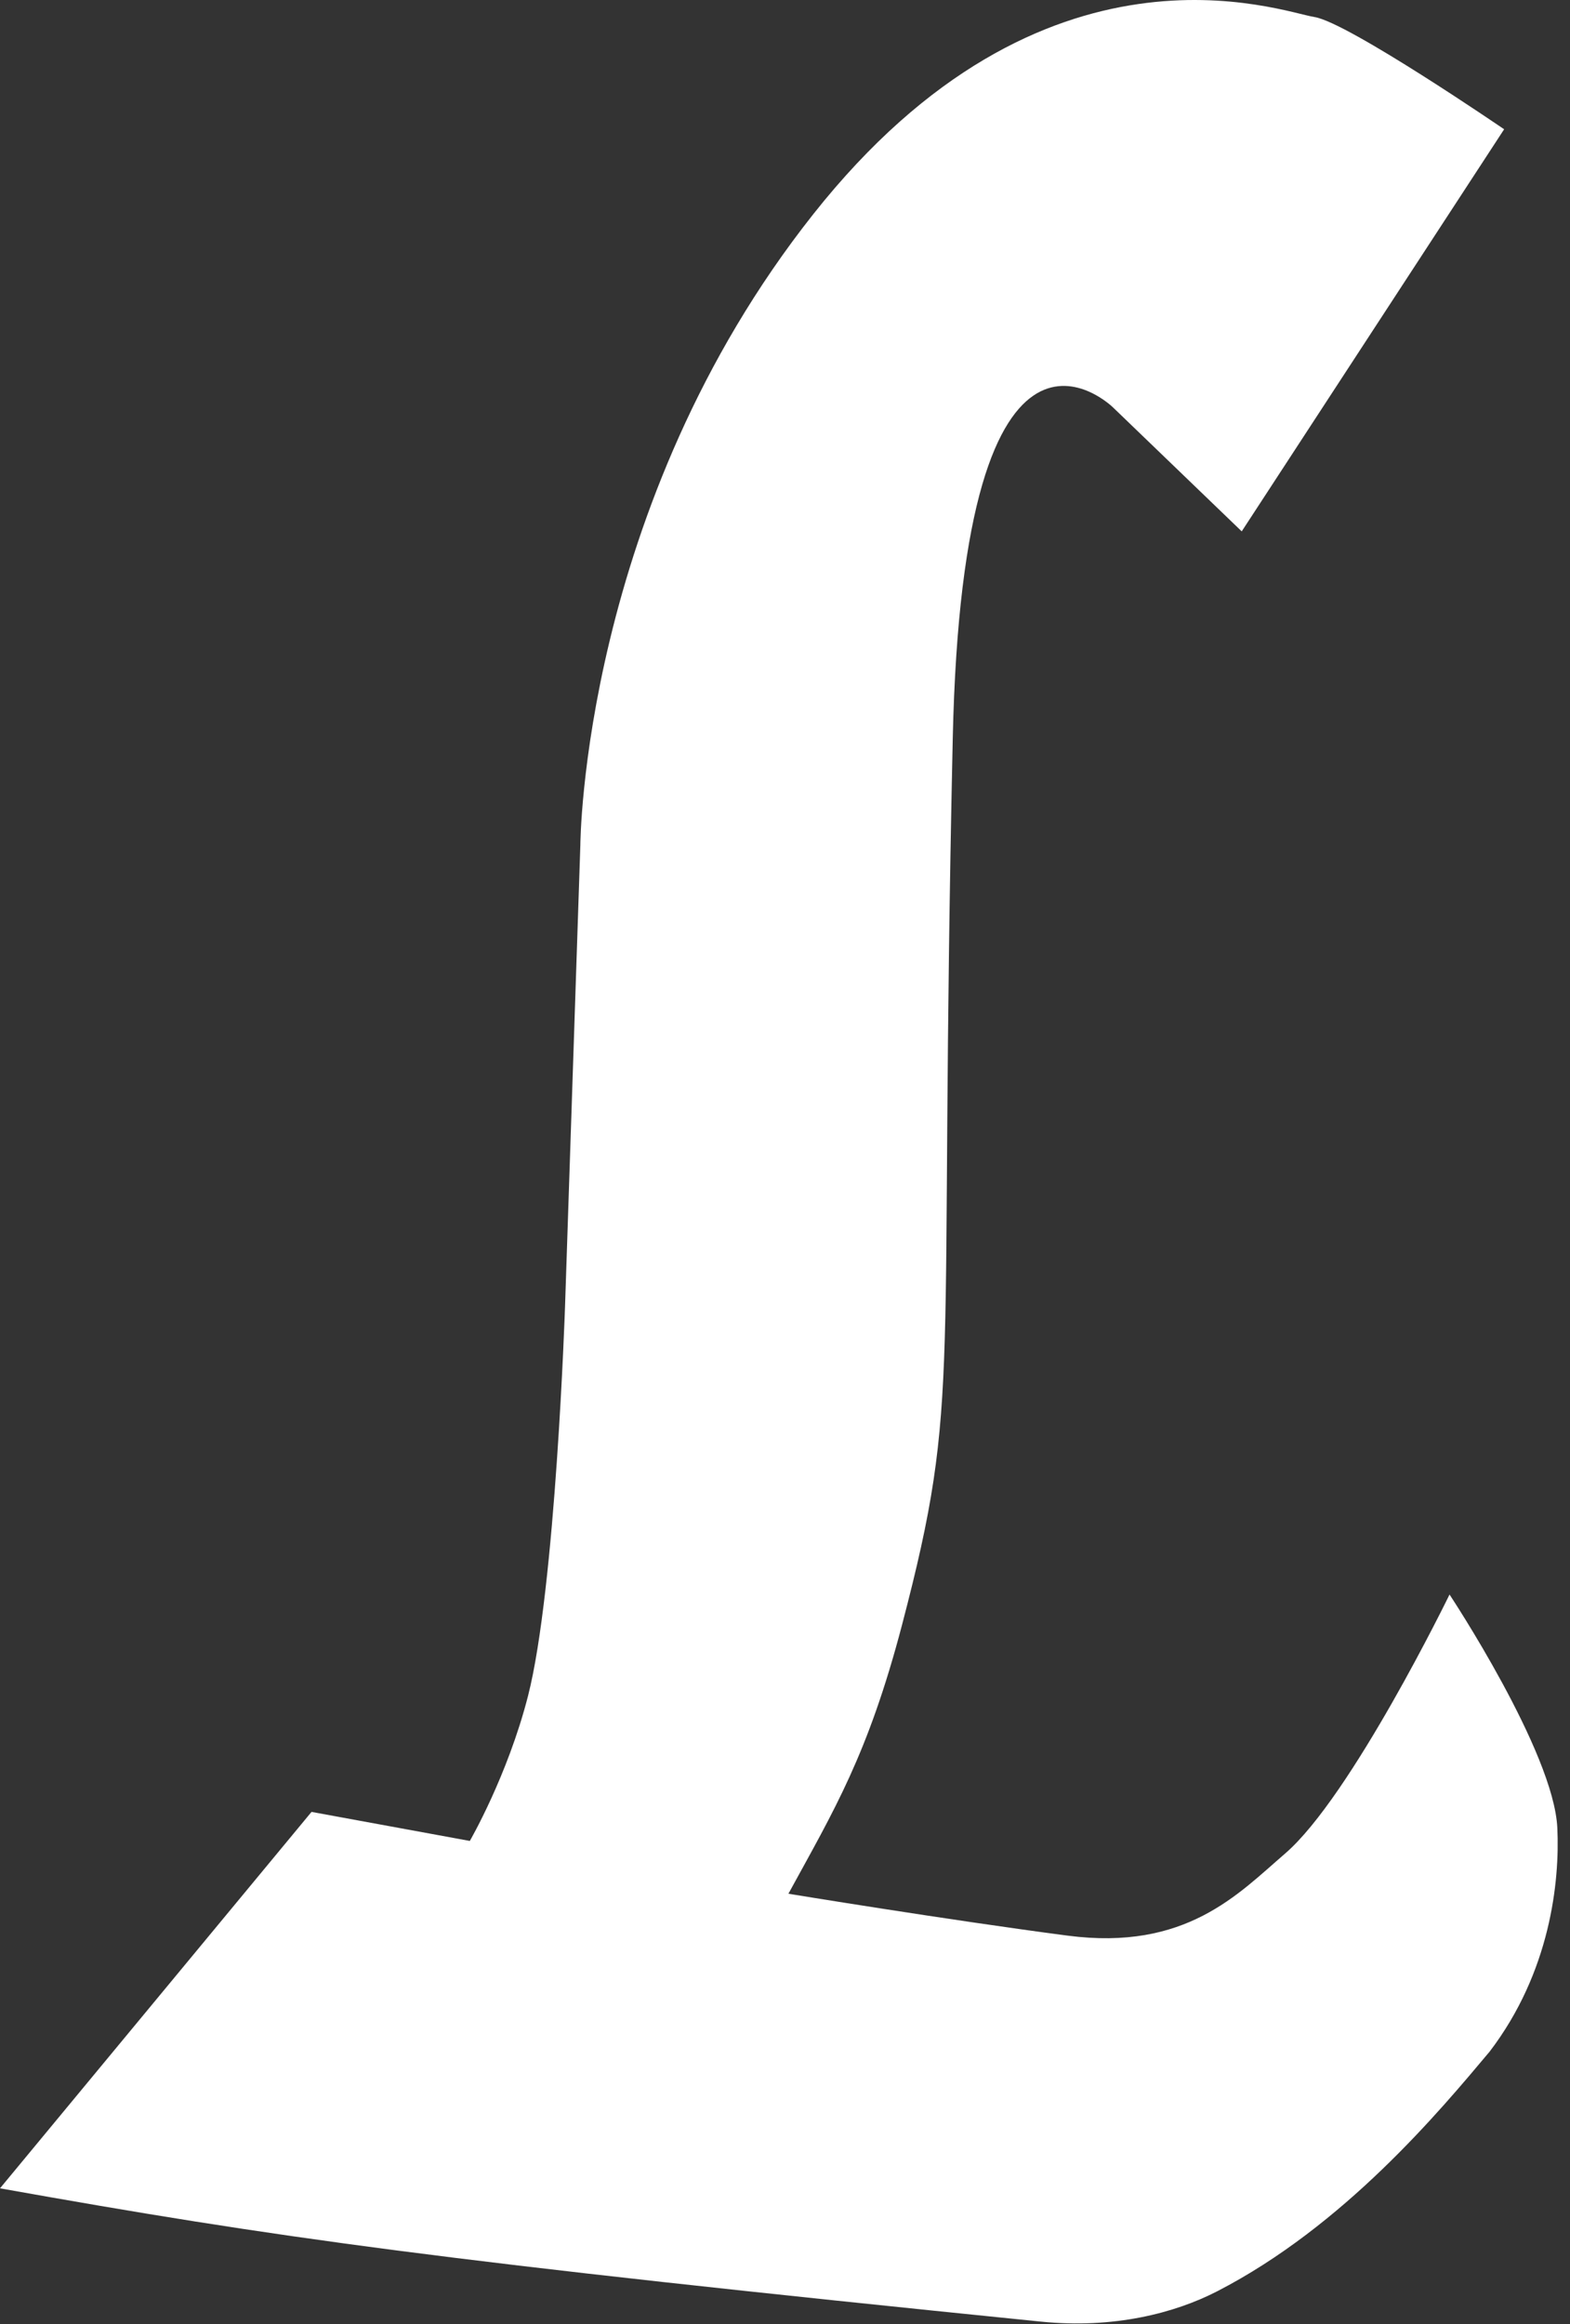 <?xml version="1.0" encoding="UTF-8" standalone="no"?><!DOCTYPE svg PUBLIC "-//W3C//DTD SVG 1.1//EN" "http://www.w3.org/Graphics/SVG/1.1/DTD/svg11.dtd"><svg width="100%" height="100%" viewBox="0 0 125 185" version="1.1" xmlns="http://www.w3.org/2000/svg" xmlns:xlink="http://www.w3.org/1999/xlink" xml:space="preserve" xmlns:serif="http://www.serif.com/" style="fill-rule:evenodd;clip-rule:evenodd;stroke-linejoin:round;stroke-miterlimit:1.414;"><rect x="0" y="0" width="125" height="185" fill="#333333" stroke="none"/><path d="M82.888,184.812c5.793,0.584 10.649,-0.681 14.009,-2.409c10.119,-5.21 17.725,-14.344 21.703,-19.085c4.822,-6.315 5.594,-13.506 5.391,-17.803c-0.275,-6.053 -8.582,-18.584 -8.582,-18.584c0,0 -7.818,16.072 -13.087,20.615c-3.759,3.235 -7.897,7.769 -17.322,6.538c-9.419,-1.231 -22.228,-3.335 -22.228,-3.335c3.637,-6.653 6.334,-11.062 9.05,-21.418c4.822,-18.41 2.894,-18.685 4.034,-70.541c0.832,-38.131 12.769,-26.35 12.769,-26.35l10.238,9.859l20.893,-32.009c0,0 -12.459,-8.525 -15.103,-8.934c-2.644,-0.41 -21.497,-7.578 -39.915,15.709c-18.419,23.288 -18.532,50.209 -18.532,50.209l-1.222,36.797c0,0 -0.747,22.344 -2.946,30.941c-1.629,6.359 -4.632,11.534 -4.632,11.534l-12.603,-2.312l-24.803,29.965c22.081,3.938 34.728,5.741 82.888,10.613Z" style="fill:#fff;fill-rule:nonzero;"/></svg>